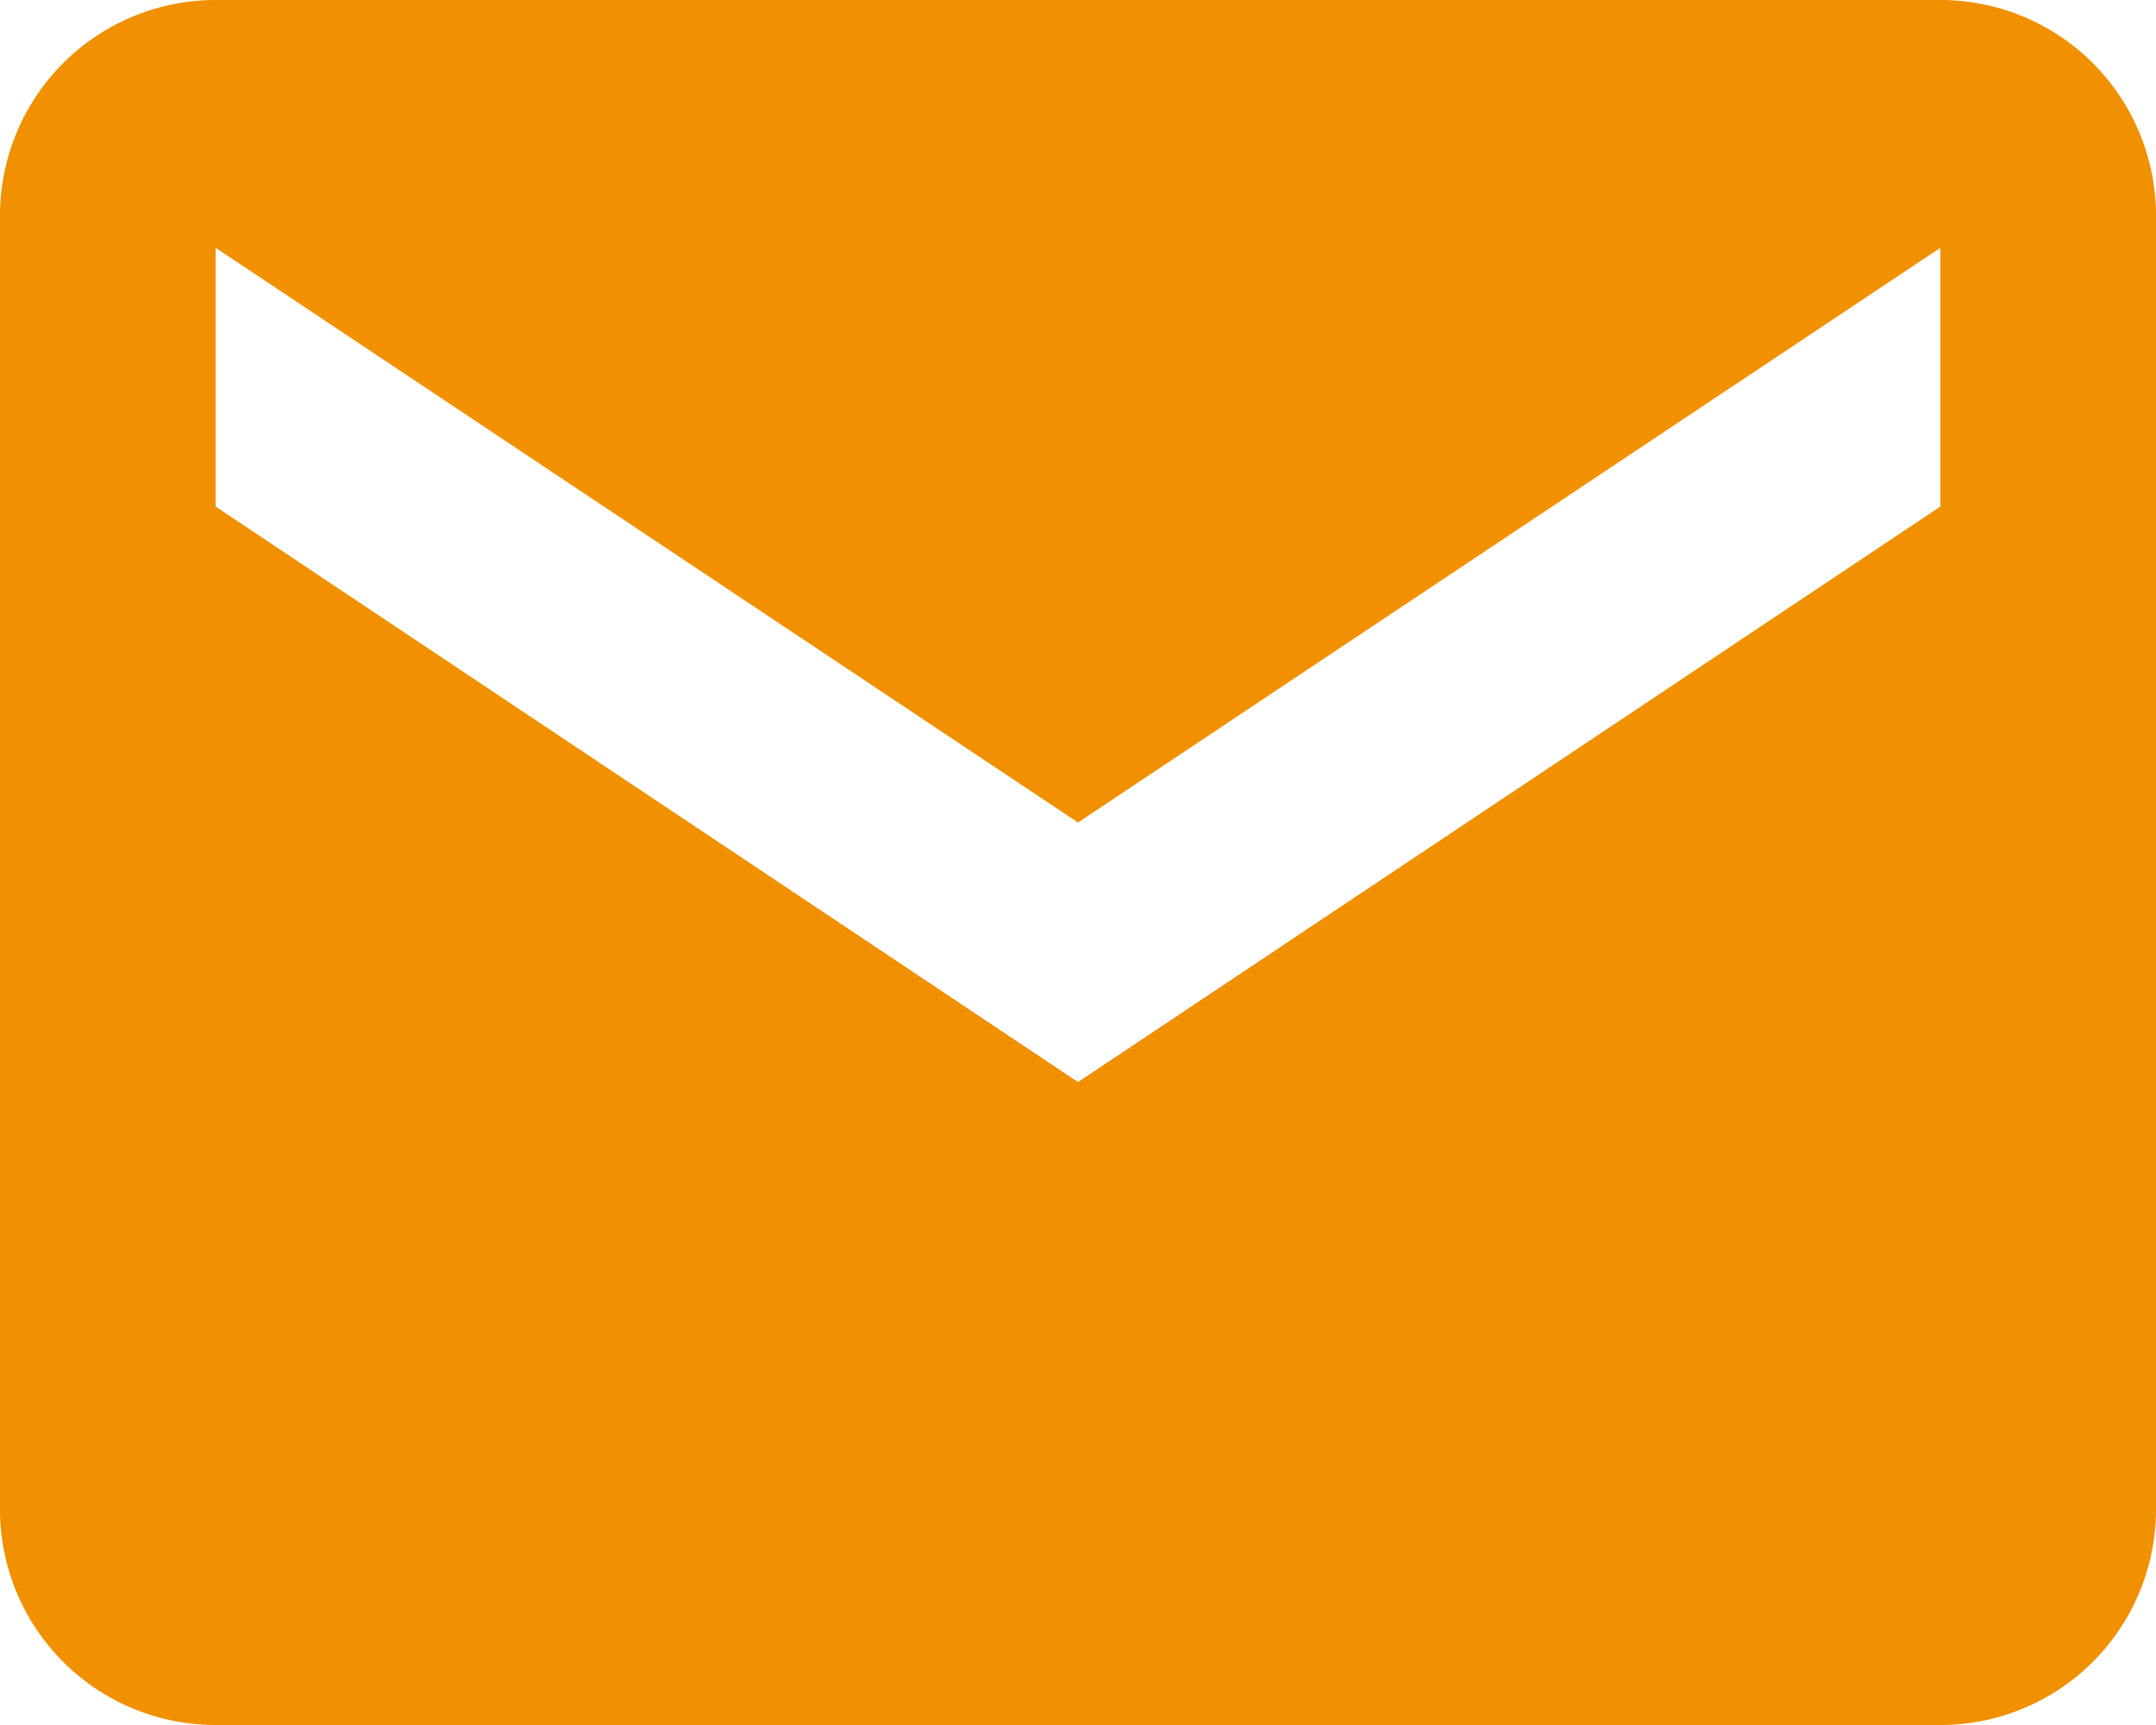 <svg xmlns="http://www.w3.org/2000/svg" viewBox="0 0 27.5 22"><defs><style>.cls-1{fill:#f19000;}</style></defs><g id="Layer_2" data-name="Layer 2"><g id="text"><path class="cls-1" d="M24.75,0h-22A2.75,2.75,0,0,0,0,2.75v16.5A2.75,2.75,0,0,0,2.75,22h22a2.75,2.75,0,0,0,2.75-2.75V2.75A2.75,2.75,0,0,0,24.75,0Zm0,6.46-11,7.34-11-7.34V3.16l11,7.33,11-7.33Z"/></g></g></svg>